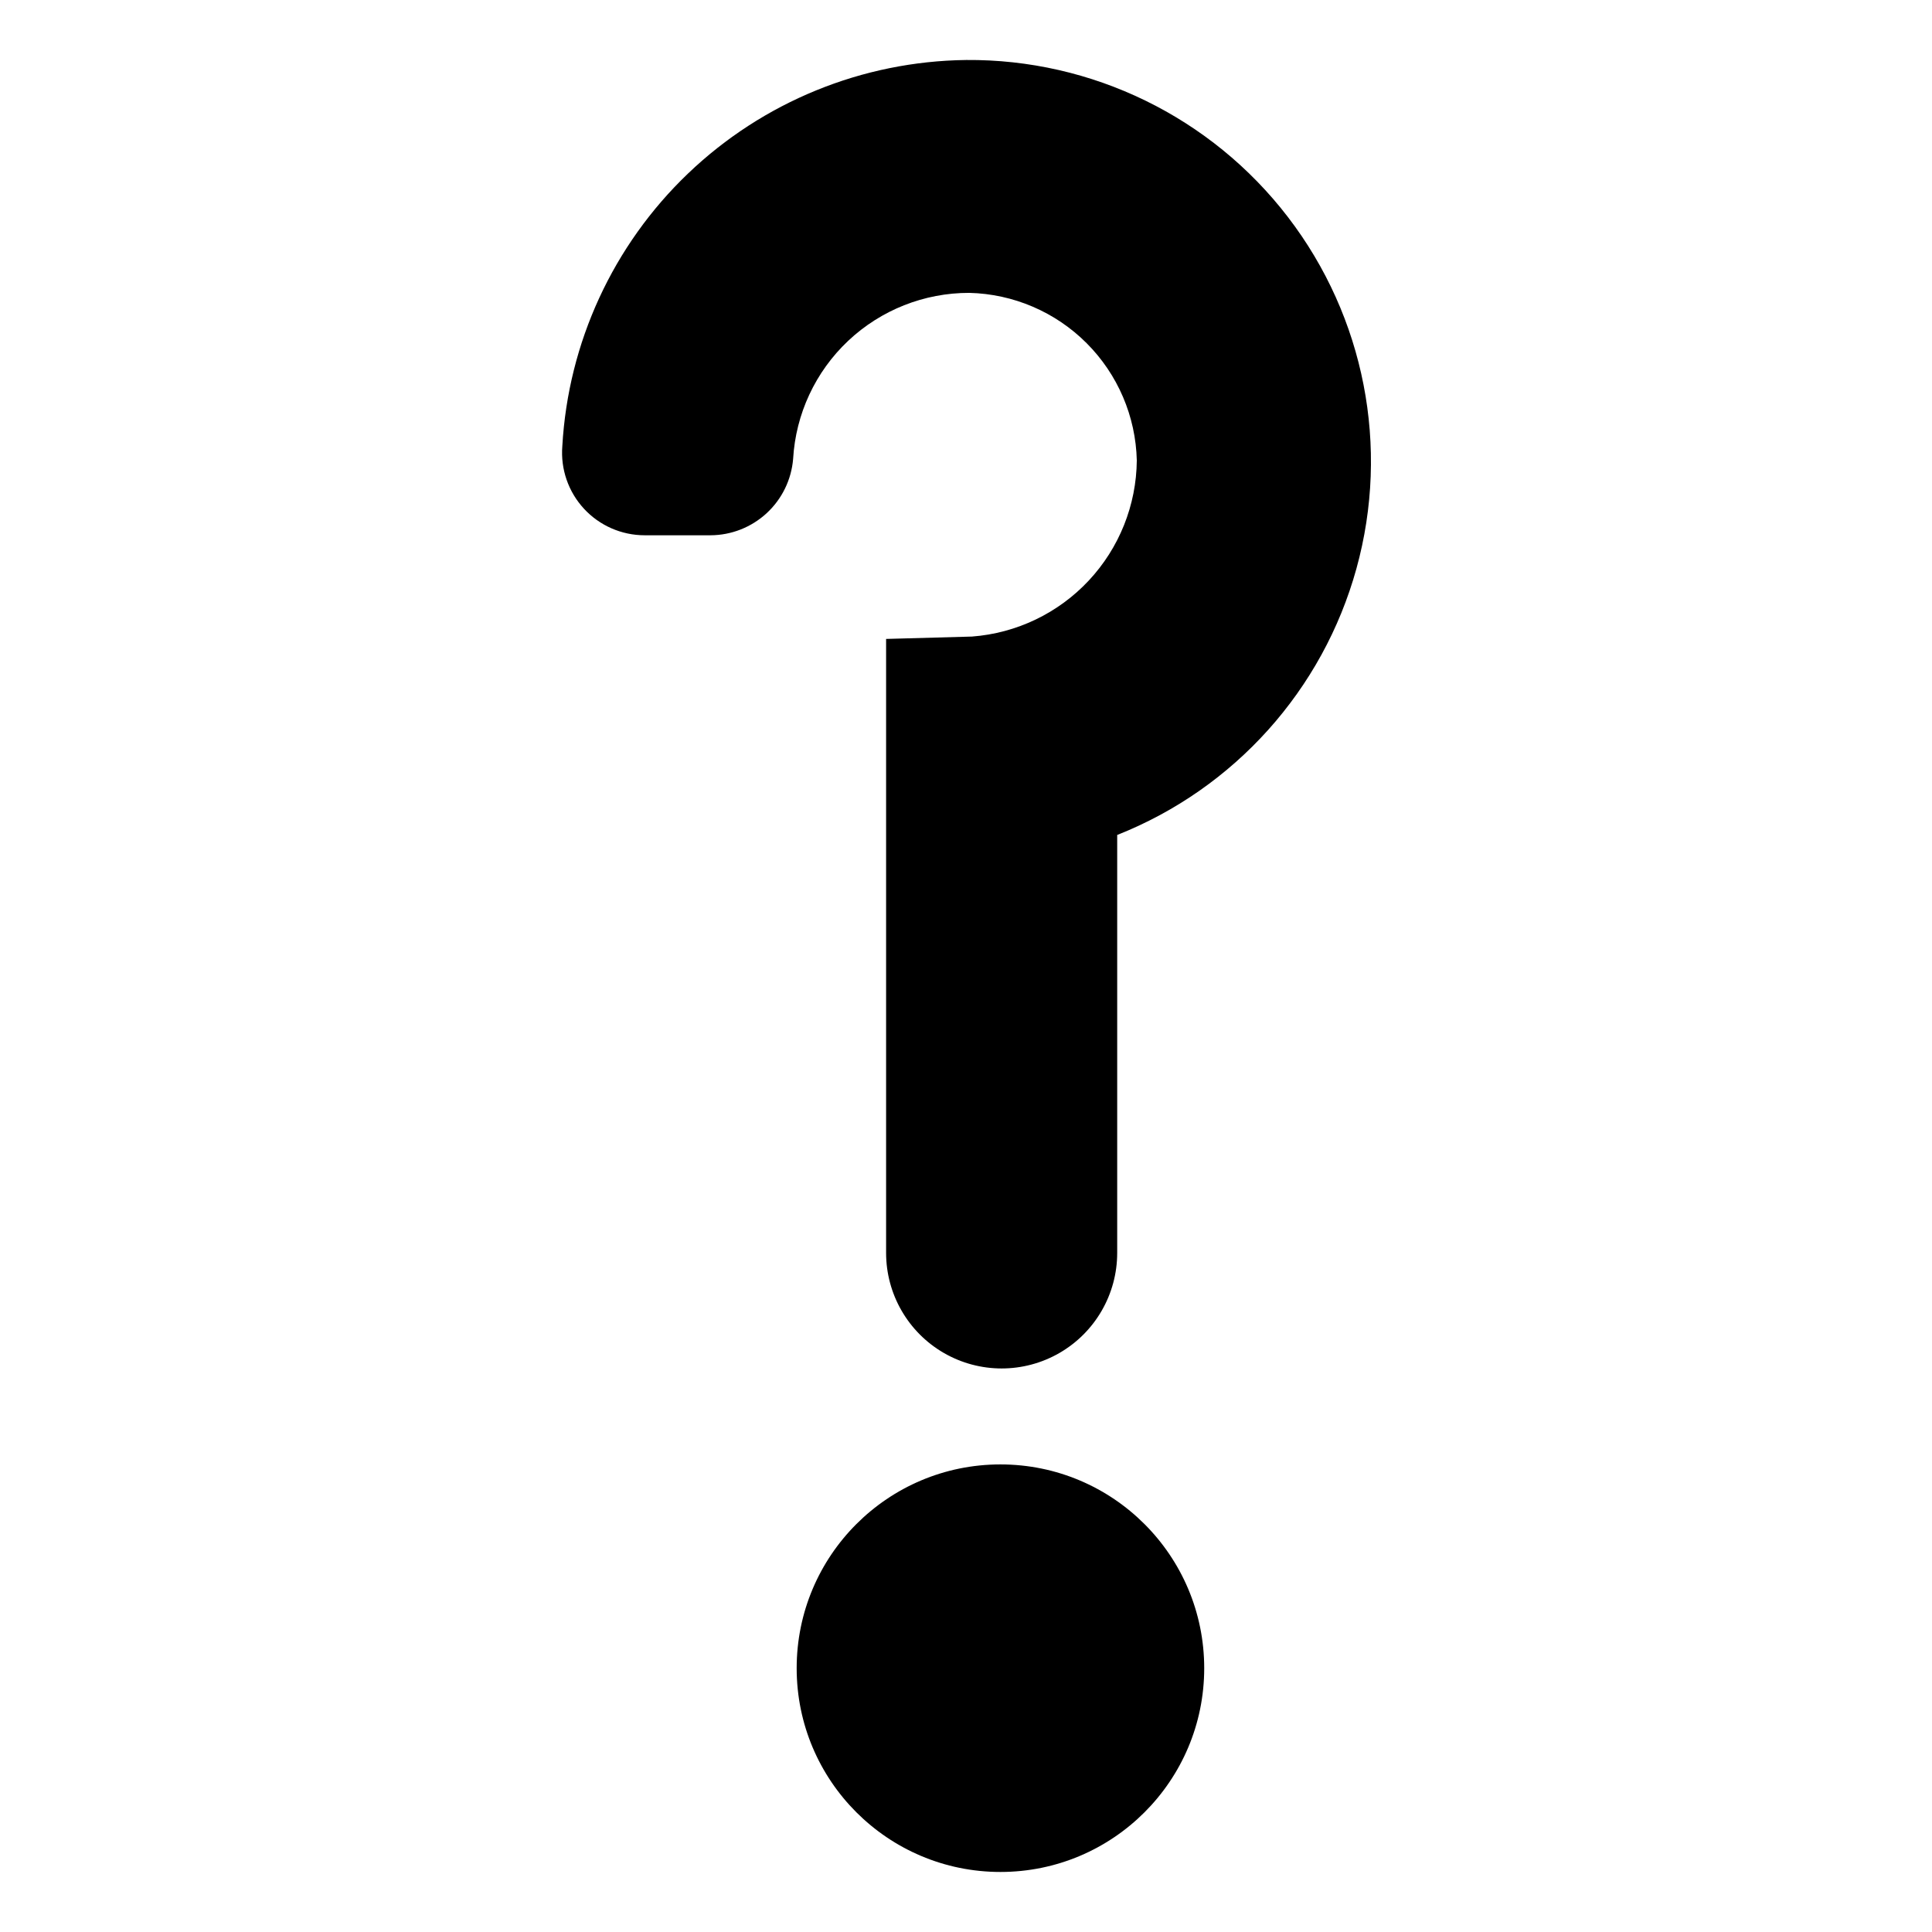 <?xml version="1.0" encoding="UTF-8"?>
<!-- The Best Svg Icon site in the world: iconSvg.co, Visit us! https://iconsvg.co -->
<svg fill="#000000" width="800px" height="800px" version="1.1" viewBox="144 144 512 512" xmlns="http://www.w3.org/2000/svg">
 <g>
  <path d="m400 159.9c-27.48 0.336-53.805 11.086-73.664 30.082-19.855 18.992-31.766 44.816-33.316 72.254-0.484 6.082 1.594 12.094 5.734 16.578s9.965 7.035 16.07 7.039h17.477c5.516-0.023 10.824-2.113 14.879-5.859 4.051-3.746 6.551-8.875 7.004-14.371 0.684-11.914 5.902-23.109 14.582-31.293 8.684-8.184 20.168-12.734 32.098-12.715 11.688 0.281 22.82 5.047 31.086 13.316 8.266 8.266 13.035 19.395 13.312 31.082-0.105 11.844-4.652 23.211-12.746 31.859-8.09 8.645-19.133 13.934-30.941 14.824l-22.75 0.629v162.71c0 10.941 5.836 21.047 15.309 26.52 9.477 5.469 21.148 5.469 30.625 0 9.473-5.473 15.309-15.578 15.309-26.52v-110.76c31.043-12.289 54.52-38.438 63.406-70.617 8.891-32.184 2.16-66.672-18.172-93.152-20.332-26.484-51.914-41.887-85.301-41.609z"/>
  <path d="m463.13 586.09c0 29.824-24.18 54-54.004 54-29.824 0-54-24.176-54-54s24.176-54.004 54-54.004c29.824 0 54.004 24.18 54.004 54.004"/>
 </g>
</svg>